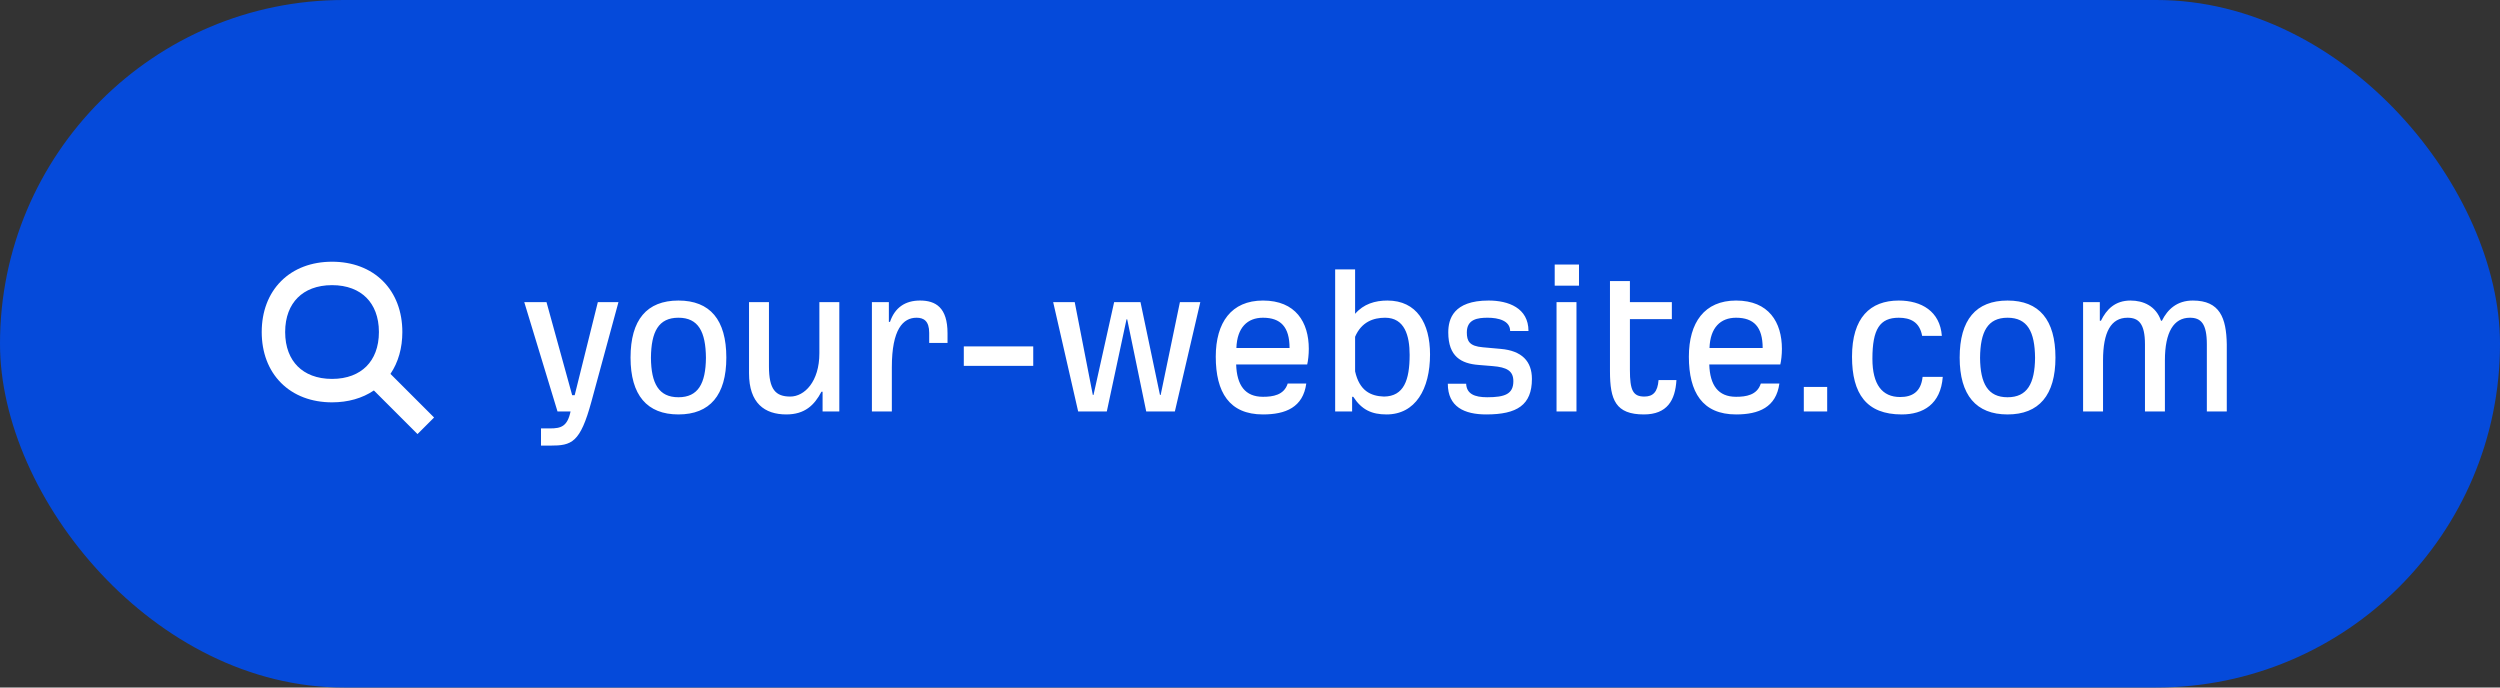 <svg fill="none" height="66" viewBox="0 0 240 66" width="240" xmlns="http://www.w3.org/2000/svg"><rect x="0" y="0" width="240" height="66" fill="#333333" stroke="none"/><rect fill="#054ada" height="66" rx="33" width="240"/><g fill="#fff"><path clip-rule="evenodd" d="m31.875 25.125c-1.955 0-3.666.637-4.889 1.861-1.224 1.224-1.861 2.934-1.861 4.889s.637 3.666 1.861 4.889c1.224 1.224 2.934 1.861 4.889 1.861 1.527 0 2.905-.388 4.018-1.141l4.187 4.187 1.591-1.591-4.187-4.187c.753-1.113 1.141-2.491 1.141-4.018 0-1.955-.637-3.666-1.861-4.889-1.224-1.224-2.934-1.861-4.889-1.861zm-4.5 6.75c0-1.462.467-2.564 1.202-3.299.734-.734 1.837-1.202 3.299-1.202s2.564.467 3.298 1.202c.734.734 1.202 1.837 1.202 3.299s-.467 2.564-1.202 3.298c-.734.734-1.837 1.202-3.298 1.202s-2.564-.467-3.299-1.202c-.734-.734-1.202-1.837-1.202-3.298z" fill-rule="evenodd"/><path d="m51.936 42.778v-1.65h.858c1.056 0 1.672-.176 1.98-1.628h-1.254l-3.19-10.494h2.134l2.464 8.932h.242l2.222-8.932h1.98l-2.596 9.548c-1.078 3.96-1.892 4.224-3.938 4.224zm13.194-2.992c-3.014 0-4.598-1.848-4.598-5.456 0-3.63 1.562-5.478 4.598-5.478s4.598 1.848 4.598 5.478c0 3.608-1.584 5.456-4.598 5.456zm0-1.65c1.892 0 2.618-1.32 2.64-3.784-.022-2.508-.726-3.85-2.64-3.85s-2.618 1.342-2.64 3.85c.022 2.464.748 3.784 2.64 3.784zm10.362 1.65c-2.09 0-3.586-1.078-3.586-3.96v-6.82h1.914v6.182c0 2.2.638 2.882 2.046 2.882 1.364 0 2.794-1.43 2.794-4.158v-4.906h1.914v10.494h-1.606v-1.892h-.11c-.682 1.298-1.606 2.178-3.366 2.178zm8.211-.286v-10.494h1.628v1.892h.11c.462-1.364 1.452-2.046 2.882-2.046 1.496 0 2.64.66 2.64 3.146v.924h-1.76v-.968c0-1.144-.528-1.452-1.21-1.452-1.298 0-2.376 1.1-2.376 4.752v4.246zm8.822-4.378v-1.87h6.666v1.87zm10.978 4.378-2.398-10.494h2.068l1.738 8.91h.066l1.98-8.91h2.53l1.87 8.91h.066l1.848-8.91h1.958l-2.442 10.494h-2.75l-1.826-8.844h-.066l-1.892 8.844zm17.742.286c-3.234 0-4.532-2.134-4.532-5.544 0-3.278 1.496-5.39 4.532-5.39 3.146 0 4.4 2.09 4.4 4.642 0 .528-.066 1.144-.154 1.496h-6.82c.066 2.002.858 3.102 2.574 3.102.946 0 2.024-.154 2.376-1.276h1.782c-.308 2.288-1.98 2.97-4.158 2.97zm-2.552-6.38h5.104c0-2.024-.858-2.904-2.552-2.904-1.496 0-2.486.946-2.552 2.904zm14.41 6.38c-1.408 0-2.376-.44-3.19-1.694h-.11v1.408h-1.628v-13.64h1.914v4.268c.814-.946 1.914-1.276 3.102-1.276 2.816 0 4.092 2.178 4.092 5.17 0 3.344-1.408 5.764-4.18 5.764zm-.242-1.716c1.914-.022 2.464-1.584 2.464-4.004 0-1.848-.484-3.564-2.354-3.564-1.122 0-2.266.396-2.882 1.826v3.322c.418 1.87 1.496 2.376 2.772 2.42zm9.825 1.716c-2.112 0-3.696-.726-3.696-2.948h1.76c.044.968.792 1.298 2.024 1.298 1.694 0 2.508-.308 2.508-1.54 0-.99-.616-1.342-2.002-1.452l-1.342-.11c-1.65-.132-2.904-.792-2.904-3.124 0-1.276.484-3.058 3.872-3.058 1.892 0 3.828.704 3.828 2.926h-1.76c0-.99-1.122-1.276-2.156-1.276-.946 0-2.002.132-2.002 1.408 0 .836.242 1.32 1.54 1.43l1.716.154c2.024.176 2.992 1.188 2.992 2.882 0 2.508-1.43 3.41-4.378 3.41zm6.565-12.364v-2.024h2.332v2.024zm.176 12.078v-10.494h1.914v10.494zm8.386.286c-2.706 0-3.256-1.386-3.256-4.136v-8.668h1.914v2.024h4.026v1.628h-4.026v4.884c0 1.936.286 2.552 1.386 2.552.836 0 1.276-.44 1.364-1.584h1.716c-.11 1.958-.902 3.3-3.124 3.3zm8.85 0c-3.234 0-4.532-2.134-4.532-5.544 0-3.278 1.496-5.39 4.532-5.39 3.146 0 4.4 2.09 4.4 4.642 0 .528-.066 1.144-.154 1.496h-6.82c.066 2.002.858 3.102 2.574 3.102.946 0 2.024-.154 2.376-1.276h1.782c-.308 2.288-1.98 2.97-4.158 2.97zm-2.552-6.38h5.104c0-2.024-.858-2.904-2.552-2.904-1.496 0-2.486.946-2.552 2.904zm9.054 6.094v-2.354h2.244v2.354zm9.402.286c-3.388 0-4.774-1.98-4.774-5.544 0-3.74 1.738-5.39 4.488-5.39 2.178 0 3.96 1.034 4.136 3.388h-1.892c-.242-1.342-1.144-1.738-2.244-1.738-1.826 0-2.53 1.1-2.53 3.938 0 2.486.946 3.674 2.662 3.674 1.122 0 2.002-.462 2.156-1.936h1.936c-.198 2.64-1.892 3.608-3.938 3.608zm10.158 0c-3.014 0-4.598-1.848-4.598-5.456 0-3.63 1.562-5.478 4.598-5.478s4.598 1.848 4.598 5.478c0 3.608-1.584 5.456-4.598 5.456zm0-1.65c1.892 0 2.618-1.32 2.64-3.784-.022-2.508-.726-3.85-2.64-3.85s-2.618 1.342-2.64 3.85c.022 2.464.748 3.784 2.64 3.784zm7.251 1.364v-10.494h1.606v1.782h.11c.528-1.078 1.342-1.936 2.838-1.936 1.232 0 2.442.528 2.926 1.936h.088c.55-1.1 1.452-1.936 2.97-1.936 2.596 0 3.212 1.672 3.256 4.202v6.446h-1.914v-6.446c0-2.002-.572-2.552-1.628-2.552-1.54 0-2.398 1.364-2.398 4.092v4.906h-1.914v-6.446c0-2.002-.616-2.552-1.672-2.552-1.584 0-2.354 1.364-2.354 4.092v4.906z"/></g></svg>